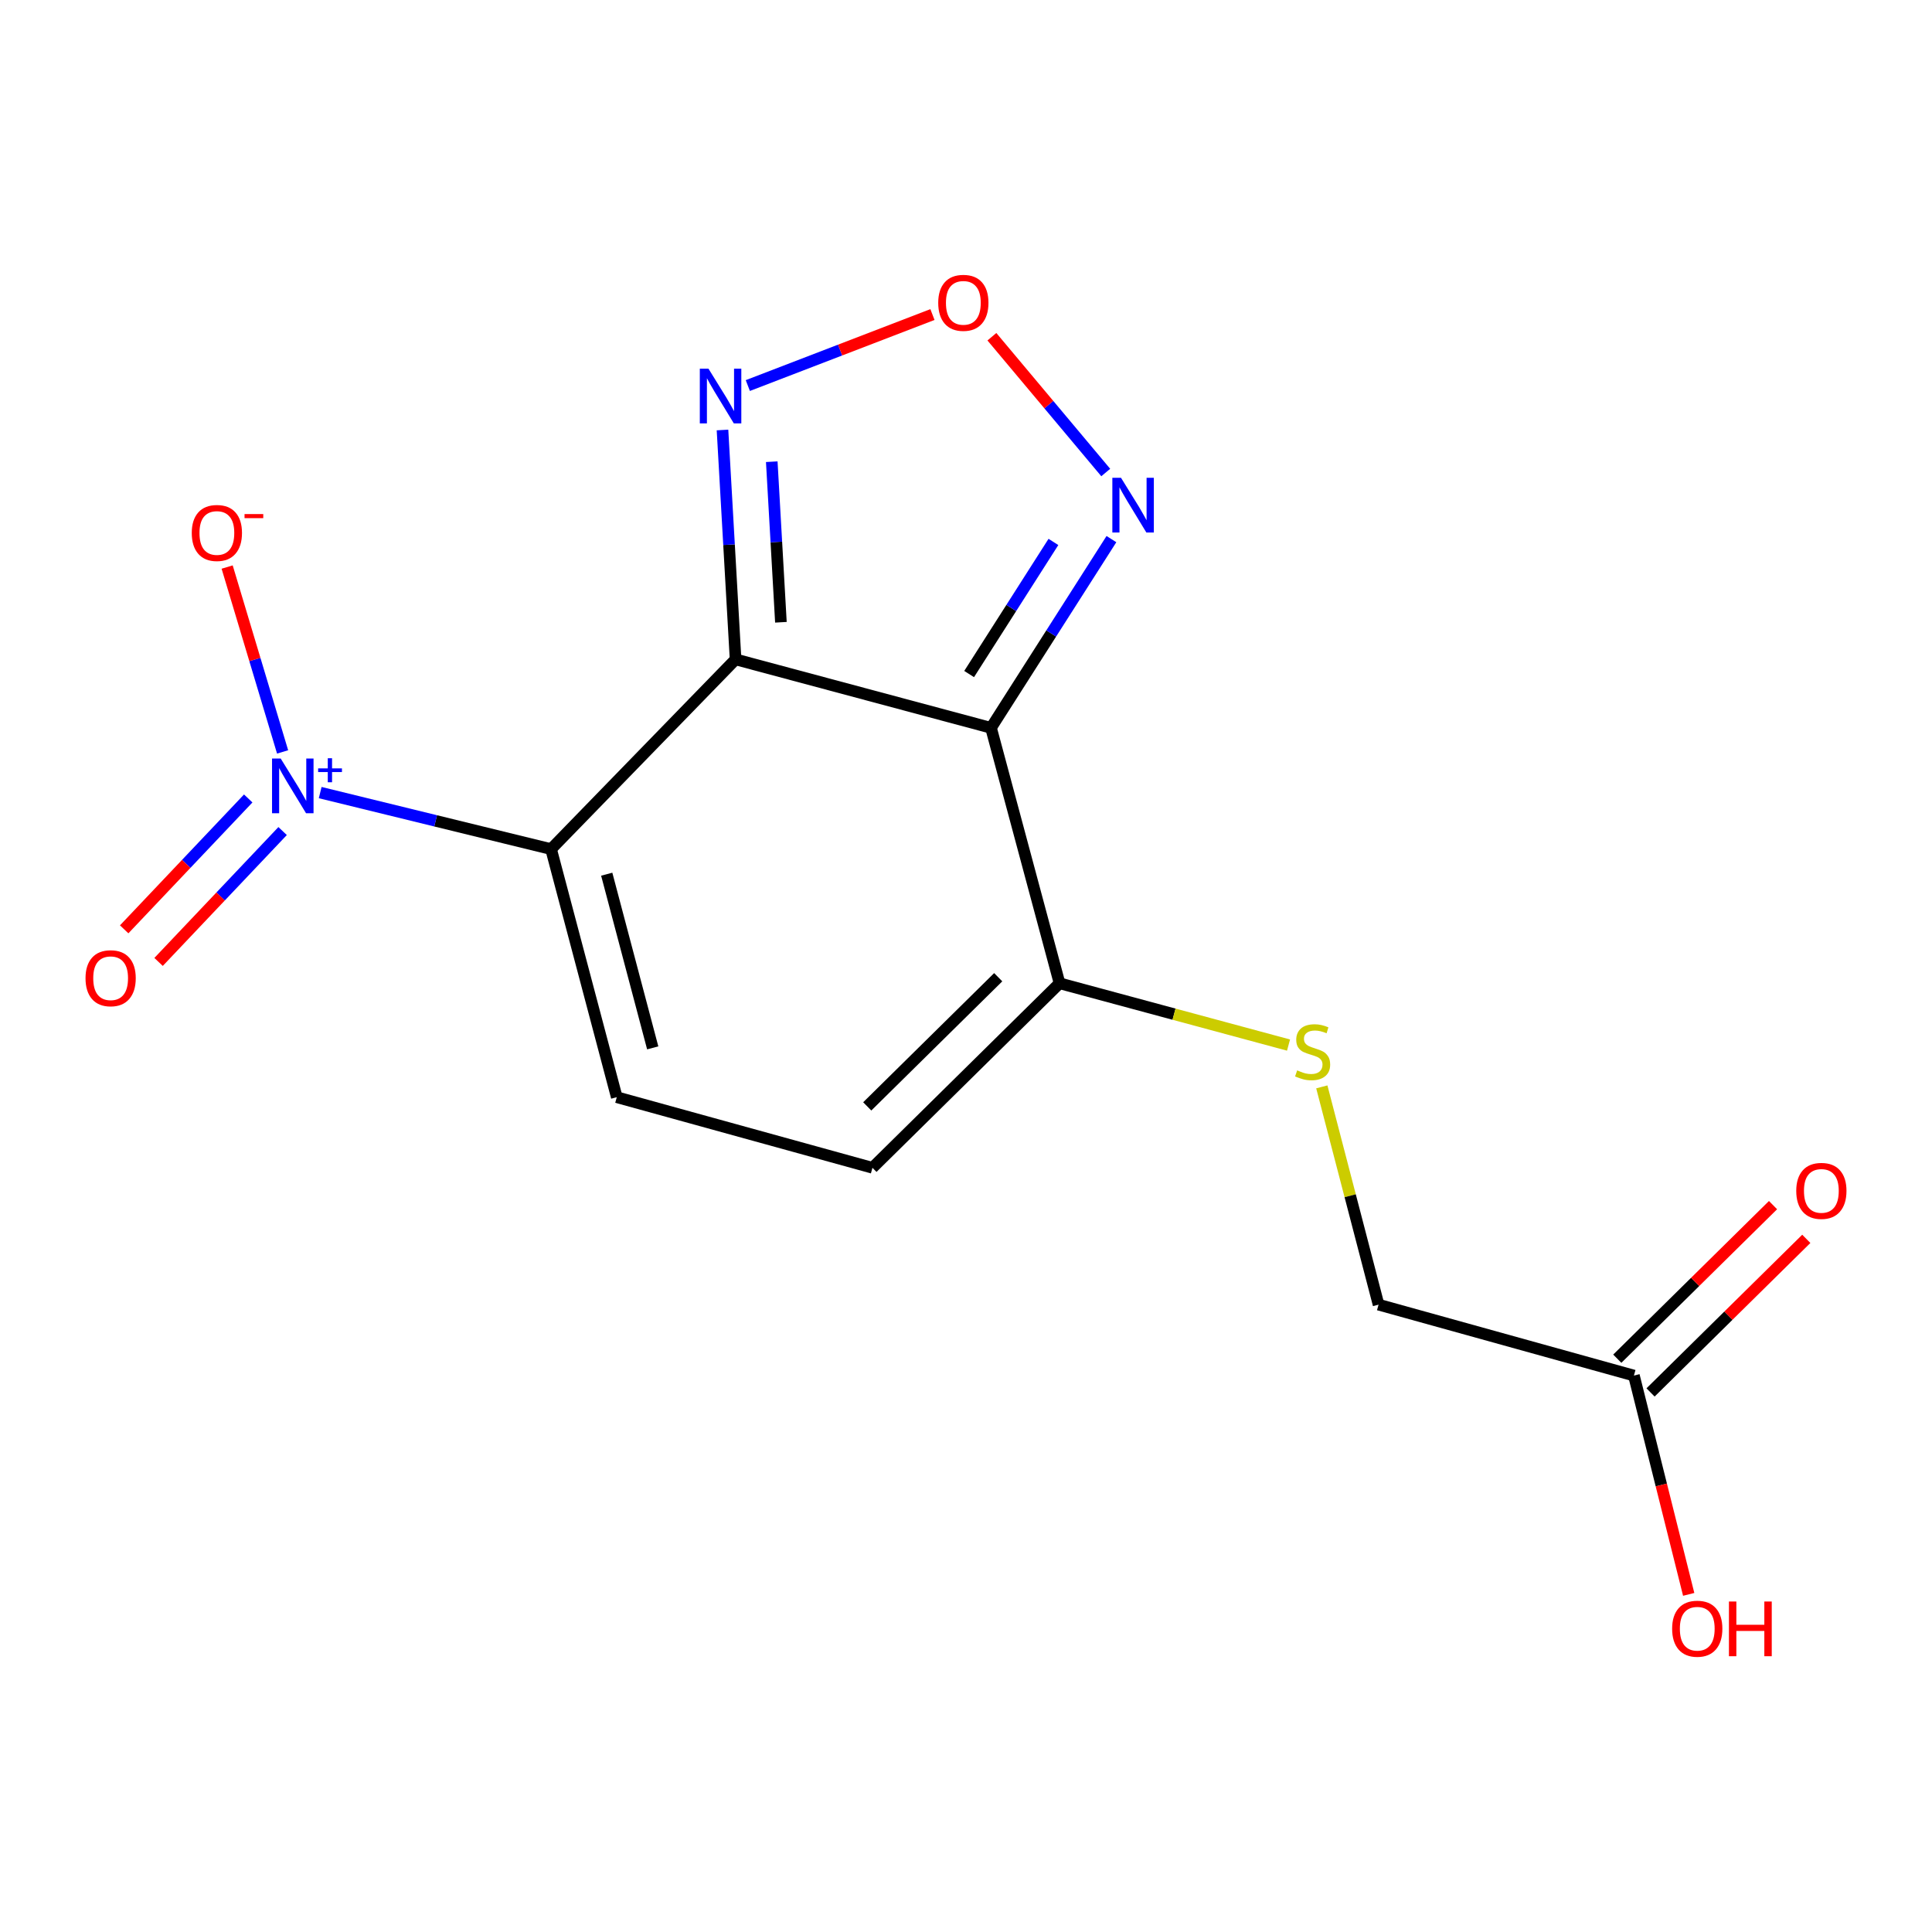 <?xml version='1.0' encoding='iso-8859-1'?>
<svg version='1.1' baseProfile='full'
              xmlns='http://www.w3.org/2000/svg'
                      xmlns:rdkit='http://www.rdkit.org/xml'
                      xmlns:xlink='http://www.w3.org/1999/xlink'
                  xml:space='preserve'
width='1000px' height='1000px' viewBox='0 0 1000 1000'>
<!-- END OF HEADER -->
<rect style='opacity:1.0;fill:#FFFFFF;stroke:none' width='1000' height='1000' x='0' y='0'> </rect>
<path class='bond-0' d='M 380.729,341.29 L 285.234,439.497' style='fill:none;fill-rule:evenodd;stroke:#000000;stroke-width:6px;stroke-linecap:butt;stroke-linejoin:miter;stroke-opacity:1' />
<path class='bond-1' d='M 380.729,341.29 L 512.943,376.728' style='fill:none;fill-rule:evenodd;stroke:#000000;stroke-width:6px;stroke-linecap:butt;stroke-linejoin:miter;stroke-opacity:1' />
<path class='bond-3' d='M 380.729,341.29 L 377.347,281.926' style='fill:none;fill-rule:evenodd;stroke:#000000;stroke-width:6px;stroke-linecap:butt;stroke-linejoin:miter;stroke-opacity:1' />
<path class='bond-3' d='M 377.347,281.926 L 373.964,222.562' style='fill:none;fill-rule:evenodd;stroke:#0000FF;stroke-width:6px;stroke-linecap:butt;stroke-linejoin:miter;stroke-opacity:1' />
<path class='bond-3' d='M 404.199,322.086 L 401.832,280.531' style='fill:none;fill-rule:evenodd;stroke:#000000;stroke-width:6px;stroke-linecap:butt;stroke-linejoin:miter;stroke-opacity:1' />
<path class='bond-3' d='M 401.832,280.531 L 399.464,238.976' style='fill:none;fill-rule:evenodd;stroke:#0000FF;stroke-width:6px;stroke-linecap:butt;stroke-linejoin:miter;stroke-opacity:1' />
<path class='bond-2' d='M 285.234,439.497 L 225.481,424.87' style='fill:none;fill-rule:evenodd;stroke:#000000;stroke-width:6px;stroke-linecap:butt;stroke-linejoin:miter;stroke-opacity:1' />
<path class='bond-2' d='M 225.481,424.87 L 165.729,410.242' style='fill:none;fill-rule:evenodd;stroke:#0000FF;stroke-width:6px;stroke-linecap:butt;stroke-linejoin:miter;stroke-opacity:1' />
<path class='bond-4' d='M 285.234,439.497 L 319.241,567.91' style='fill:none;fill-rule:evenodd;stroke:#000000;stroke-width:6px;stroke-linecap:butt;stroke-linejoin:miter;stroke-opacity:1' />
<path class='bond-4' d='M 314.042,452.481 L 337.847,542.37' style='fill:none;fill-rule:evenodd;stroke:#000000;stroke-width:6px;stroke-linecap:butt;stroke-linejoin:miter;stroke-opacity:1' />
<path class='bond-5' d='M 512.943,376.728 L 544.109,327.885' style='fill:none;fill-rule:evenodd;stroke:#000000;stroke-width:6px;stroke-linecap:butt;stroke-linejoin:miter;stroke-opacity:1' />
<path class='bond-5' d='M 544.109,327.885 L 575.274,279.041' style='fill:none;fill-rule:evenodd;stroke:#0000FF;stroke-width:6px;stroke-linecap:butt;stroke-linejoin:miter;stroke-opacity:1' />
<path class='bond-5' d='M 501.619,348.884 L 523.434,314.693' style='fill:none;fill-rule:evenodd;stroke:#000000;stroke-width:6px;stroke-linecap:butt;stroke-linejoin:miter;stroke-opacity:1' />
<path class='bond-5' d='M 523.434,314.693 L 545.25,280.503' style='fill:none;fill-rule:evenodd;stroke:#0000FF;stroke-width:6px;stroke-linecap:butt;stroke-linejoin:miter;stroke-opacity:1' />
<path class='bond-6' d='M 512.943,376.728 L 548.422,508.942' style='fill:none;fill-rule:evenodd;stroke:#000000;stroke-width:6px;stroke-linecap:butt;stroke-linejoin:miter;stroke-opacity:1' />
<path class='bond-10' d='M 146.275,389.192 L 131.922,341.347' style='fill:none;fill-rule:evenodd;stroke:#0000FF;stroke-width:6px;stroke-linecap:butt;stroke-linejoin:miter;stroke-opacity:1' />
<path class='bond-10' d='M 131.922,341.347 L 117.57,293.503' style='fill:none;fill-rule:evenodd;stroke:#FF0000;stroke-width:6px;stroke-linecap:butt;stroke-linejoin:miter;stroke-opacity:1' />
<path class='bond-11' d='M 128.482,413.282 L 96.379,447.152' style='fill:none;fill-rule:evenodd;stroke:#0000FF;stroke-width:6px;stroke-linecap:butt;stroke-linejoin:miter;stroke-opacity:1' />
<path class='bond-11' d='M 96.379,447.152 L 64.277,481.022' style='fill:none;fill-rule:evenodd;stroke:#FF0000;stroke-width:6px;stroke-linecap:butt;stroke-linejoin:miter;stroke-opacity:1' />
<path class='bond-11' d='M 146.281,430.152 L 114.179,464.022' style='fill:none;fill-rule:evenodd;stroke:#0000FF;stroke-width:6px;stroke-linecap:butt;stroke-linejoin:miter;stroke-opacity:1' />
<path class='bond-11' d='M 114.179,464.022 L 82.076,497.892' style='fill:none;fill-rule:evenodd;stroke:#FF0000;stroke-width:6px;stroke-linecap:butt;stroke-linejoin:miter;stroke-opacity:1' />
<path class='bond-7' d='M 387.069,199.564 L 434.852,181.187' style='fill:none;fill-rule:evenodd;stroke:#0000FF;stroke-width:6px;stroke-linecap:butt;stroke-linejoin:miter;stroke-opacity:1' />
<path class='bond-7' d='M 434.852,181.187 L 482.636,162.81' style='fill:none;fill-rule:evenodd;stroke:#FF0000;stroke-width:6px;stroke-linecap:butt;stroke-linejoin:miter;stroke-opacity:1' />
<path class='bond-17' d='M 319.241,567.91 L 451.578,604.452' style='fill:none;fill-rule:evenodd;stroke:#000000;stroke-width:6px;stroke-linecap:butt;stroke-linejoin:miter;stroke-opacity:1' />
<path class='bond-16' d='M 572.331,244.575 L 542.867,209.432' style='fill:none;fill-rule:evenodd;stroke:#0000FF;stroke-width:6px;stroke-linecap:butt;stroke-linejoin:miter;stroke-opacity:1' />
<path class='bond-16' d='M 542.867,209.432 L 513.403,174.29' style='fill:none;fill-rule:evenodd;stroke:#FF0000;stroke-width:6px;stroke-linecap:butt;stroke-linejoin:miter;stroke-opacity:1' />
<path class='bond-8' d='M 548.422,508.942 L 451.578,604.452' style='fill:none;fill-rule:evenodd;stroke:#000000;stroke-width:6px;stroke-linecap:butt;stroke-linejoin:miter;stroke-opacity:1' />
<path class='bond-8' d='M 516.675,505.807 L 448.884,572.664' style='fill:none;fill-rule:evenodd;stroke:#000000;stroke-width:6px;stroke-linecap:butt;stroke-linejoin:miter;stroke-opacity:1' />
<path class='bond-9' d='M 548.422,508.942 L 607.68,524.937' style='fill:none;fill-rule:evenodd;stroke:#000000;stroke-width:6px;stroke-linecap:butt;stroke-linejoin:miter;stroke-opacity:1' />
<path class='bond-9' d='M 607.68,524.937 L 666.938,540.932' style='fill:none;fill-rule:evenodd;stroke:#CCCC00;stroke-width:6px;stroke-linecap:butt;stroke-linejoin:miter;stroke-opacity:1' />
<path class='bond-14' d='M 684.169,562.562 L 698.855,618.924' style='fill:none;fill-rule:evenodd;stroke:#CCCC00;stroke-width:6px;stroke-linecap:butt;stroke-linejoin:miter;stroke-opacity:1' />
<path class='bond-14' d='M 698.855,618.924 L 713.54,675.286' style='fill:none;fill-rule:evenodd;stroke:#000000;stroke-width:6px;stroke-linecap:butt;stroke-linejoin:miter;stroke-opacity:1' />
<path class='bond-12' d='M 845.713,711.991 L 713.54,675.286' style='fill:none;fill-rule:evenodd;stroke:#000000;stroke-width:6px;stroke-linecap:butt;stroke-linejoin:miter;stroke-opacity:1' />
<path class='bond-13' d='M 854.323,720.723 L 894.631,680.975' style='fill:none;fill-rule:evenodd;stroke:#000000;stroke-width:6px;stroke-linecap:butt;stroke-linejoin:miter;stroke-opacity:1' />
<path class='bond-13' d='M 894.631,680.975 L 934.938,641.228' style='fill:none;fill-rule:evenodd;stroke:#FF0000;stroke-width:6px;stroke-linecap:butt;stroke-linejoin:miter;stroke-opacity:1' />
<path class='bond-13' d='M 837.104,703.26 L 877.411,663.513' style='fill:none;fill-rule:evenodd;stroke:#000000;stroke-width:6px;stroke-linecap:butt;stroke-linejoin:miter;stroke-opacity:1' />
<path class='bond-13' d='M 877.411,663.513 L 917.719,623.766' style='fill:none;fill-rule:evenodd;stroke:#FF0000;stroke-width:6px;stroke-linecap:butt;stroke-linejoin:miter;stroke-opacity:1' />
<path class='bond-15' d='M 845.713,711.991 L 859.889,768.618' style='fill:none;fill-rule:evenodd;stroke:#000000;stroke-width:6px;stroke-linecap:butt;stroke-linejoin:miter;stroke-opacity:1' />
<path class='bond-15' d='M 859.889,768.618 L 874.065,825.244' style='fill:none;fill-rule:evenodd;stroke:#FF0000;stroke-width:6px;stroke-linecap:butt;stroke-linejoin:miter;stroke-opacity:1' />
<path  class='atom-3' d='M 145.288 392.611
L 154.568 407.611
Q 155.488 409.091, 156.968 411.771
Q 158.448 414.451, 158.528 414.611
L 158.528 392.611
L 162.288 392.611
L 162.288 420.931
L 158.408 420.931
L 148.448 404.531
Q 147.288 402.611, 146.048 400.411
Q 144.848 398.211, 144.488 397.531
L 144.488 420.931
L 140.808 420.931
L 140.808 392.611
L 145.288 392.611
' fill='#0000FF'/>
<path  class='atom-3' d='M 164.664 397.715
L 169.654 397.715
L 169.654 392.462
L 171.871 392.462
L 171.871 397.715
L 176.993 397.715
L 176.993 399.616
L 171.871 399.616
L 171.871 404.896
L 169.654 404.896
L 169.654 399.616
L 164.664 399.616
L 164.664 397.715
' fill='#0000FF'/>
<path  class='atom-4' d='M 366.703 190.829
L 375.983 205.829
Q 376.903 207.309, 378.383 209.989
Q 379.863 212.669, 379.943 212.829
L 379.943 190.829
L 383.703 190.829
L 383.703 219.149
L 379.823 219.149
L 369.863 202.749
Q 368.703 200.829, 367.463 198.629
Q 366.263 196.429, 365.903 195.749
L 365.903 219.149
L 362.223 219.149
L 362.223 190.829
L 366.703 190.829
' fill='#0000FF'/>
<path  class='atom-6' d='M 580.23 247.303
L 589.51 262.303
Q 590.43 263.783, 591.91 266.463
Q 593.39 269.143, 593.47 269.303
L 593.47 247.303
L 597.23 247.303
L 597.23 275.623
L 593.35 275.623
L 583.39 259.223
Q 582.23 257.303, 580.99 255.103
Q 579.79 252.903, 579.43 252.223
L 579.43 275.623
L 575.75 275.623
L 575.75 247.303
L 580.23 247.303
' fill='#0000FF'/>
<path  class='atom-8' d='M 485.624 156.742
Q 485.624 149.942, 488.984 146.142
Q 492.344 142.342, 498.624 142.342
Q 504.904 142.342, 508.264 146.142
Q 511.624 149.942, 511.624 156.742
Q 511.624 163.622, 508.224 167.542
Q 504.824 171.422, 498.624 171.422
Q 492.384 171.422, 488.984 167.542
Q 485.624 163.662, 485.624 156.742
M 498.624 168.222
Q 502.944 168.222, 505.264 165.342
Q 507.624 162.422, 507.624 156.742
Q 507.624 151.182, 505.264 148.382
Q 502.944 145.542, 498.624 145.542
Q 494.304 145.542, 491.944 148.342
Q 489.624 151.142, 489.624 156.742
Q 489.624 162.462, 491.944 165.342
Q 494.304 168.222, 498.624 168.222
' fill='#FF0000'/>
<path  class='atom-10' d='M 671.41 554.018
Q 671.73 554.138, 673.05 554.698
Q 674.37 555.258, 675.81 555.618
Q 677.29 555.938, 678.73 555.938
Q 681.41 555.938, 682.97 554.658
Q 684.53 553.338, 684.53 551.058
Q 684.53 549.498, 683.73 548.538
Q 682.97 547.578, 681.77 547.058
Q 680.57 546.538, 678.57 545.938
Q 676.05 545.178, 674.53 544.458
Q 673.05 543.738, 671.97 542.218
Q 670.93 540.698, 670.93 538.138
Q 670.93 534.578, 673.33 532.378
Q 675.77 530.178, 680.57 530.178
Q 683.85 530.178, 687.57 531.738
L 686.65 534.818
Q 683.25 533.418, 680.69 533.418
Q 677.93 533.418, 676.41 534.578
Q 674.89 535.698, 674.93 537.658
Q 674.93 539.178, 675.69 540.098
Q 676.49 541.018, 677.61 541.538
Q 678.77 542.058, 680.69 542.658
Q 683.25 543.458, 684.77 544.258
Q 686.29 545.058, 687.37 546.698
Q 688.49 548.298, 688.49 551.058
Q 688.49 554.978, 685.85 557.098
Q 683.25 559.178, 678.89 559.178
Q 676.37 559.178, 674.45 558.618
Q 672.57 558.098, 670.33 557.178
L 671.41 554.018
' fill='#CCCC00'/>
<path  class='atom-11' d='M 99.254 275.863
Q 99.254 269.063, 102.614 265.263
Q 105.974 261.463, 112.254 261.463
Q 118.534 261.463, 121.894 265.263
Q 125.254 269.063, 125.254 275.863
Q 125.254 282.743, 121.854 286.663
Q 118.454 290.543, 112.254 290.543
Q 106.014 290.543, 102.614 286.663
Q 99.254 282.783, 99.254 275.863
M 112.254 287.343
Q 116.574 287.343, 118.894 284.463
Q 121.254 281.543, 121.254 275.863
Q 121.254 270.303, 118.894 267.503
Q 116.574 264.663, 112.254 264.663
Q 107.934 264.663, 105.574 267.463
Q 103.254 270.263, 103.254 275.863
Q 103.254 281.583, 105.574 284.463
Q 107.934 287.343, 112.254 287.343
' fill='#FF0000'/>
<path  class='atom-11' d='M 126.574 266.085
L 136.263 266.085
L 136.263 268.197
L 126.574 268.197
L 126.574 266.085
' fill='#FF0000'/>
<path  class='atom-12' d='M 44.265 506.325
Q 44.265 499.525, 47.625 495.725
Q 50.985 491.925, 57.265 491.925
Q 63.545 491.925, 66.905 495.725
Q 70.265 499.525, 70.265 506.325
Q 70.265 513.205, 66.865 517.125
Q 63.465 521.005, 57.265 521.005
Q 51.025 521.005, 47.625 517.125
Q 44.265 513.245, 44.265 506.325
M 57.265 517.805
Q 61.585 517.805, 63.905 514.925
Q 66.265 512.005, 66.265 506.325
Q 66.265 500.765, 63.905 497.965
Q 61.585 495.125, 57.265 495.125
Q 52.945 495.125, 50.585 497.925
Q 48.265 500.725, 48.265 506.325
Q 48.265 512.045, 50.585 514.925
Q 52.945 517.805, 57.265 517.805
' fill='#FF0000'/>
<path  class='atom-14' d='M 929.735 616.399
Q 929.735 609.599, 933.095 605.799
Q 936.455 601.999, 942.735 601.999
Q 949.015 601.999, 952.375 605.799
Q 955.735 609.599, 955.735 616.399
Q 955.735 623.279, 952.335 627.199
Q 948.935 631.079, 942.735 631.079
Q 936.495 631.079, 933.095 627.199
Q 929.735 623.319, 929.735 616.399
M 942.735 627.879
Q 947.055 627.879, 949.375 624.999
Q 951.735 622.079, 951.735 616.399
Q 951.735 610.839, 949.375 608.039
Q 947.055 605.199, 942.735 605.199
Q 938.415 605.199, 936.055 607.999
Q 933.735 610.799, 933.735 616.399
Q 933.735 622.119, 936.055 624.999
Q 938.415 627.879, 942.735 627.879
' fill='#FF0000'/>
<path  class='atom-16' d='M 865.495 843.019
Q 865.495 836.219, 868.855 832.419
Q 872.215 828.619, 878.495 828.619
Q 884.775 828.619, 888.135 832.419
Q 891.495 836.219, 891.495 843.019
Q 891.495 849.899, 888.095 853.819
Q 884.695 857.699, 878.495 857.699
Q 872.255 857.699, 868.855 853.819
Q 865.495 849.939, 865.495 843.019
M 878.495 854.499
Q 882.815 854.499, 885.135 851.619
Q 887.495 848.699, 887.495 843.019
Q 887.495 837.459, 885.135 834.659
Q 882.815 831.819, 878.495 831.819
Q 874.175 831.819, 871.815 834.619
Q 869.495 837.419, 869.495 843.019
Q 869.495 848.739, 871.815 851.619
Q 874.175 854.499, 878.495 854.499
' fill='#FF0000'/>
<path  class='atom-16' d='M 894.895 828.939
L 898.735 828.939
L 898.735 840.979
L 913.215 840.979
L 913.215 828.939
L 917.055 828.939
L 917.055 857.259
L 913.215 857.259
L 913.215 844.179
L 898.735 844.179
L 898.735 857.259
L 894.895 857.259
L 894.895 828.939
' fill='#FF0000'/>
</svg>
